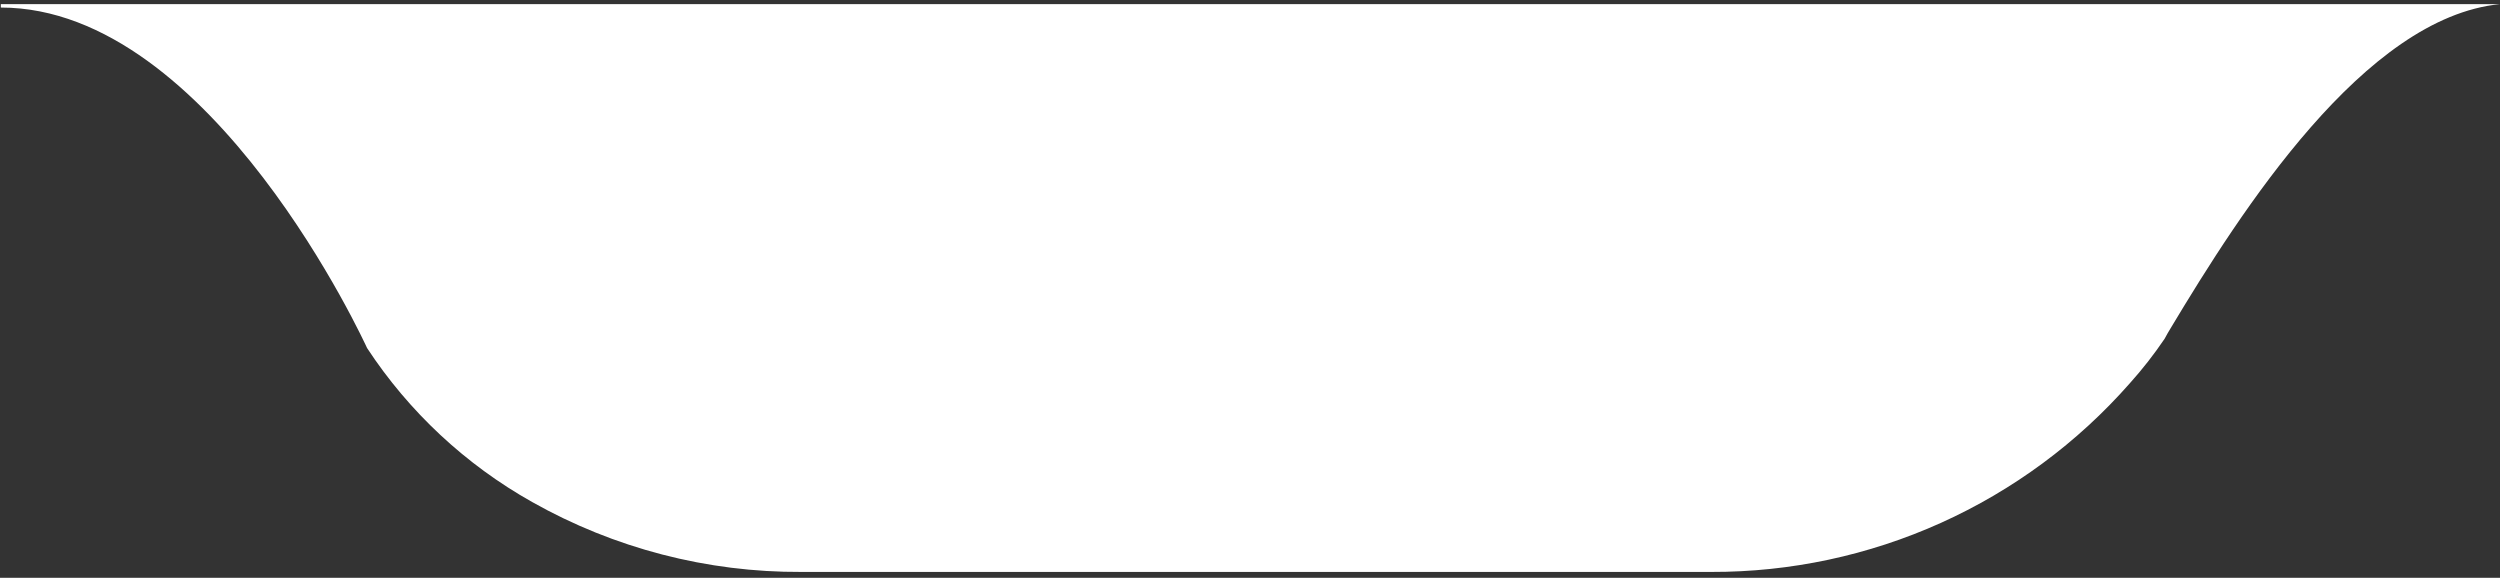 <svg xmlns="http://www.w3.org/2000/svg" width="424" height="98" viewBox="0 0 424 98" fill="none"><rect x="0" y="0" width="424" height="98" fill="#333333" stroke="none"/><path d="M386 0.7H424C401 2.98 380.12 35.7 368.12 55.7C367.77 56.27 367.43 56.86 367.12 57.45C365.329 60.099 363.358 62.622 361.22 65C352.351 75.087 341.427 83.161 329.181 88.68C316.936 94.199 303.652 97.036 290.22 97H135.92C119.925 97.084 104.183 92.996 90.25 85.14C78.96 78.8 69.358 69.843 62.25 59.02C62.25 59.02 36 1.28 0.14 1.28V0.7H386Z" fill="white"></path></svg>